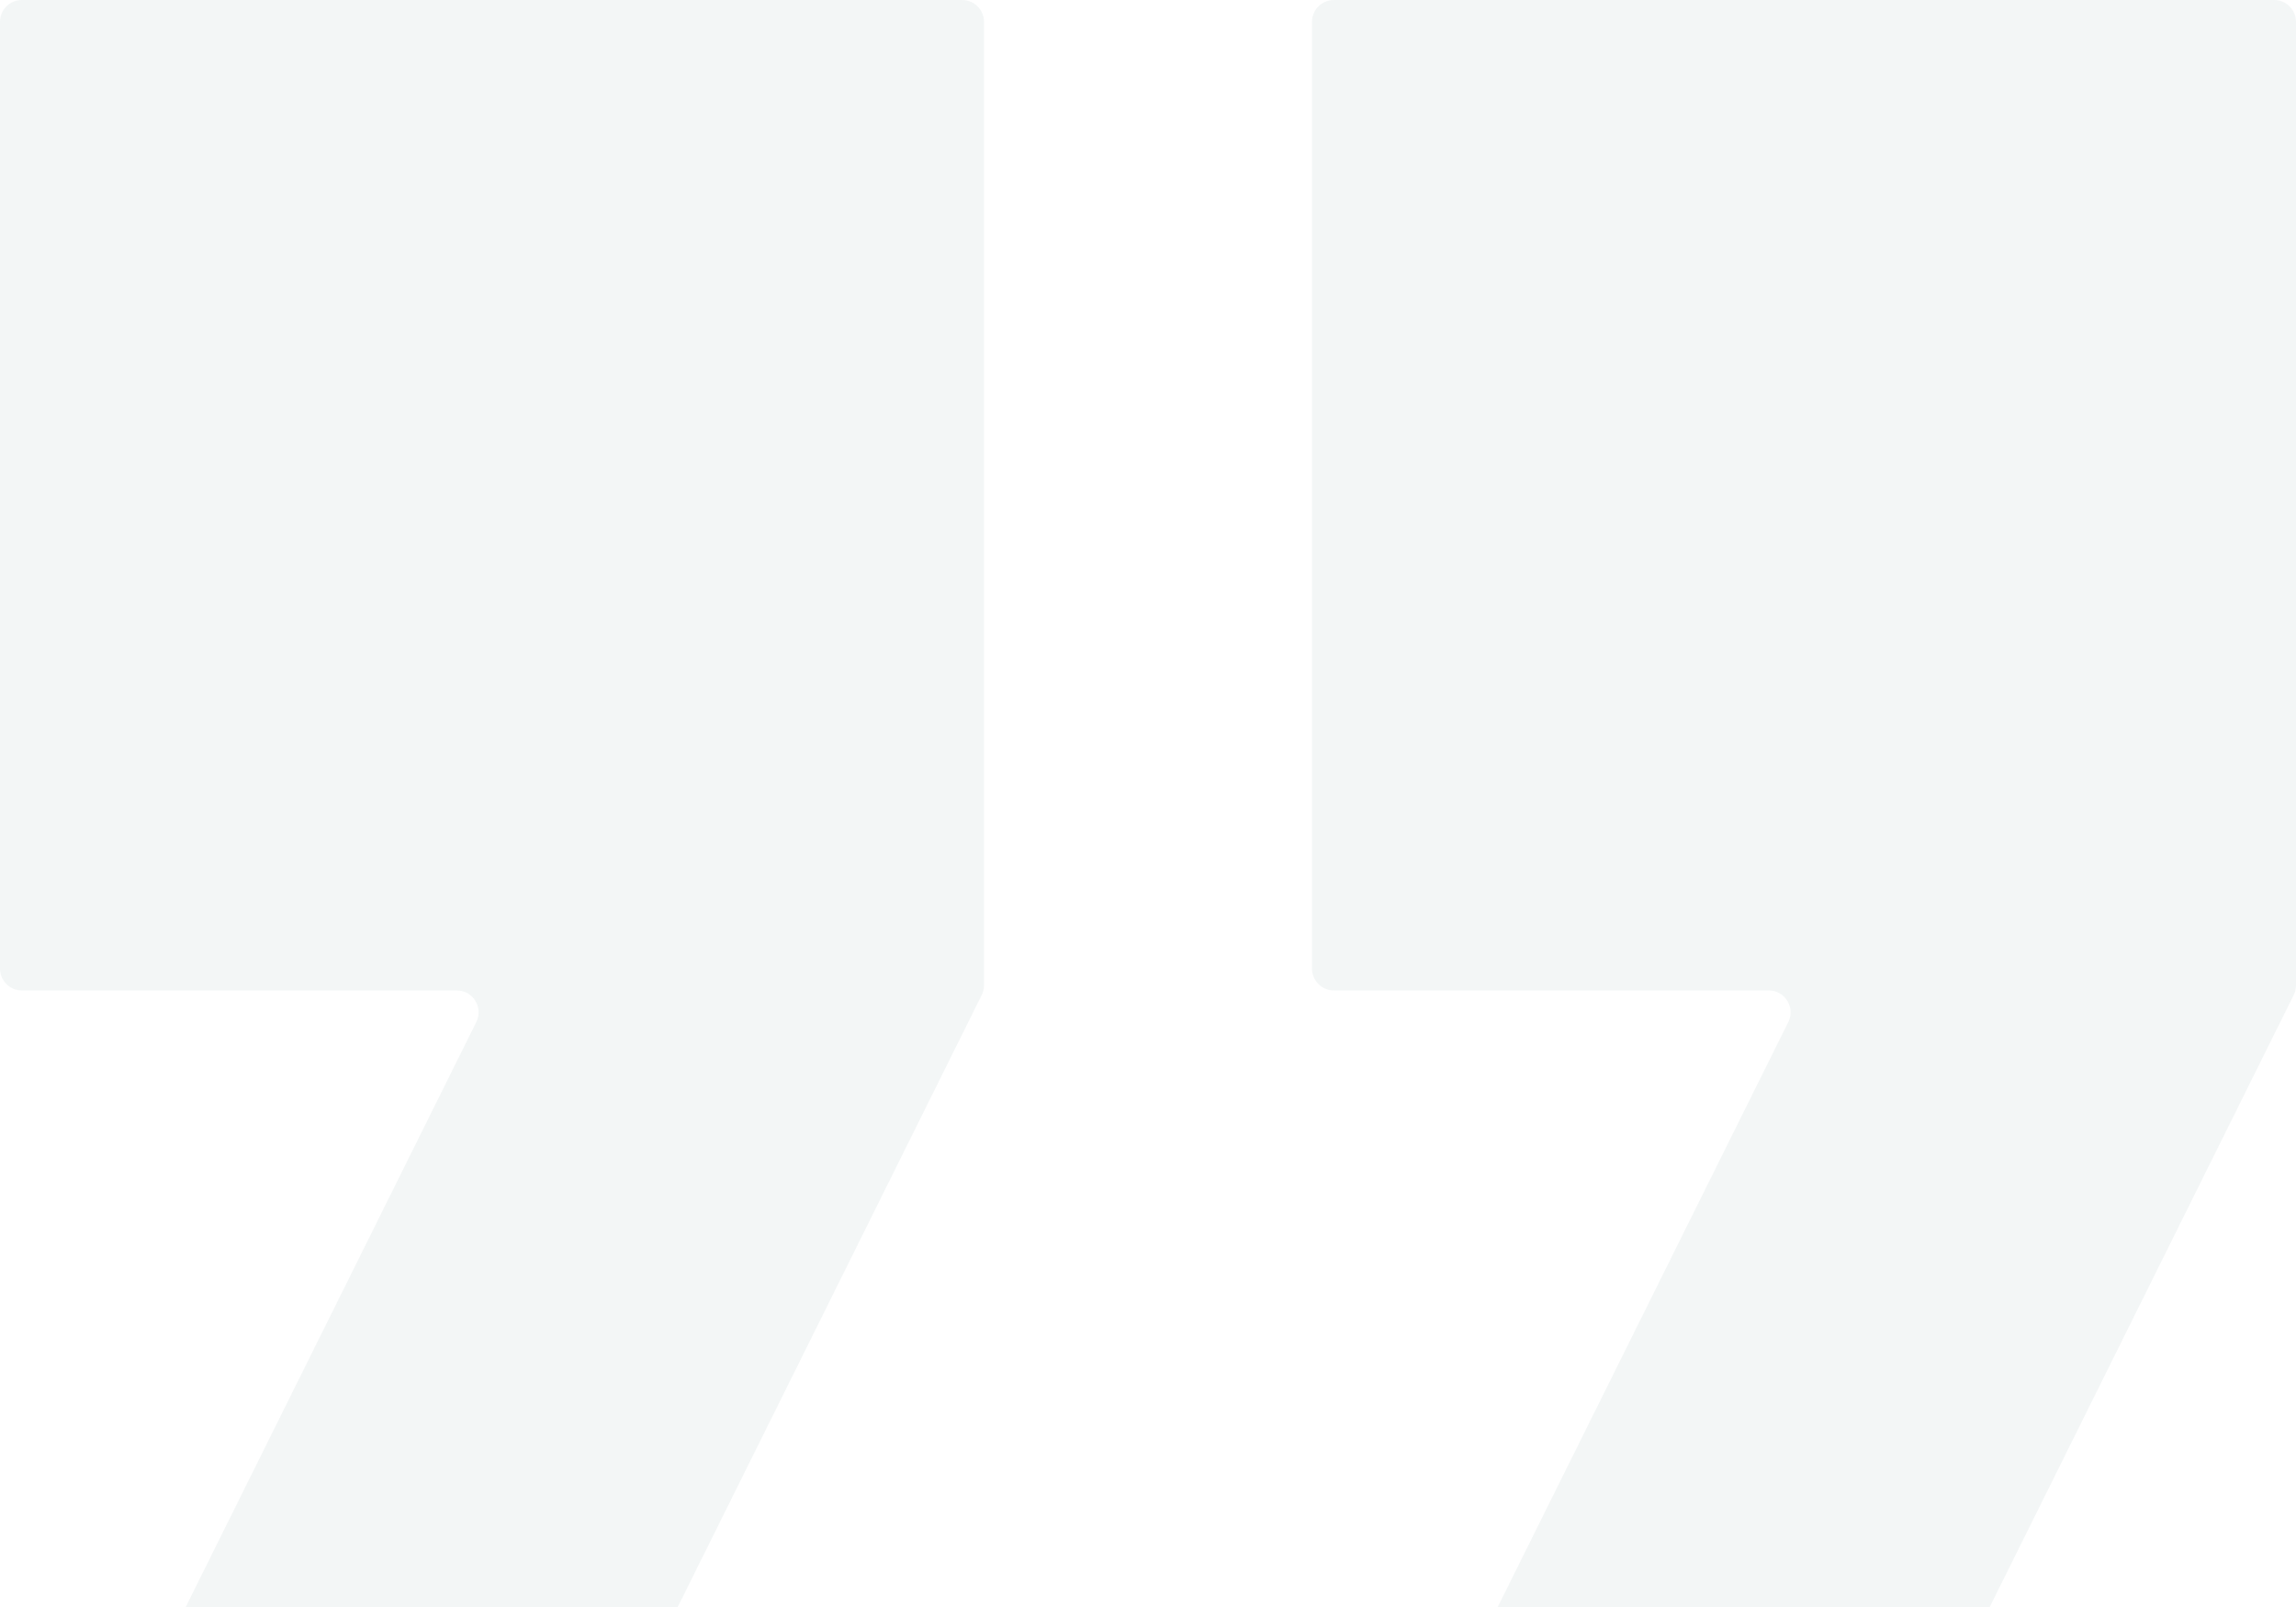 <svg width="210" height="147" viewBox="0 0 210 147" fill="none" xmlns="http://www.w3.org/2000/svg">
<path opacity="0.05" d="M16.435 148.11C15.775 149.44 16.742 151 18.227 151H58.76C59.52 151 60.214 150.57 60.551 149.89L89.791 91.02C89.928 90.744 90 90.439 90 90.131V2C90 0.895 89.105 0 88 0H2C0.895 0 0 0.895 0 2V88.6C0 89.705 0.895 90.6 2 90.6H41.773C43.258 90.6 44.225 92.16 43.565 93.49L16.435 148.11ZM136.435 148.11C135.775 149.44 136.742 151 138.226 151H178.76C179.52 151 180.214 150.57 180.551 149.89L209.791 91.02C209.929 90.744 210 90.439 210 90.131V2C210 0.895 209.105 0 208 0H122C120.895 0 120 0.895 120 2V88.6C120 89.705 120.895 90.6 122 90.6H161.774C163.258 90.6 164.225 92.16 163.565 93.49L136.435 148.11Z" fill="#004540"/>
</svg>
